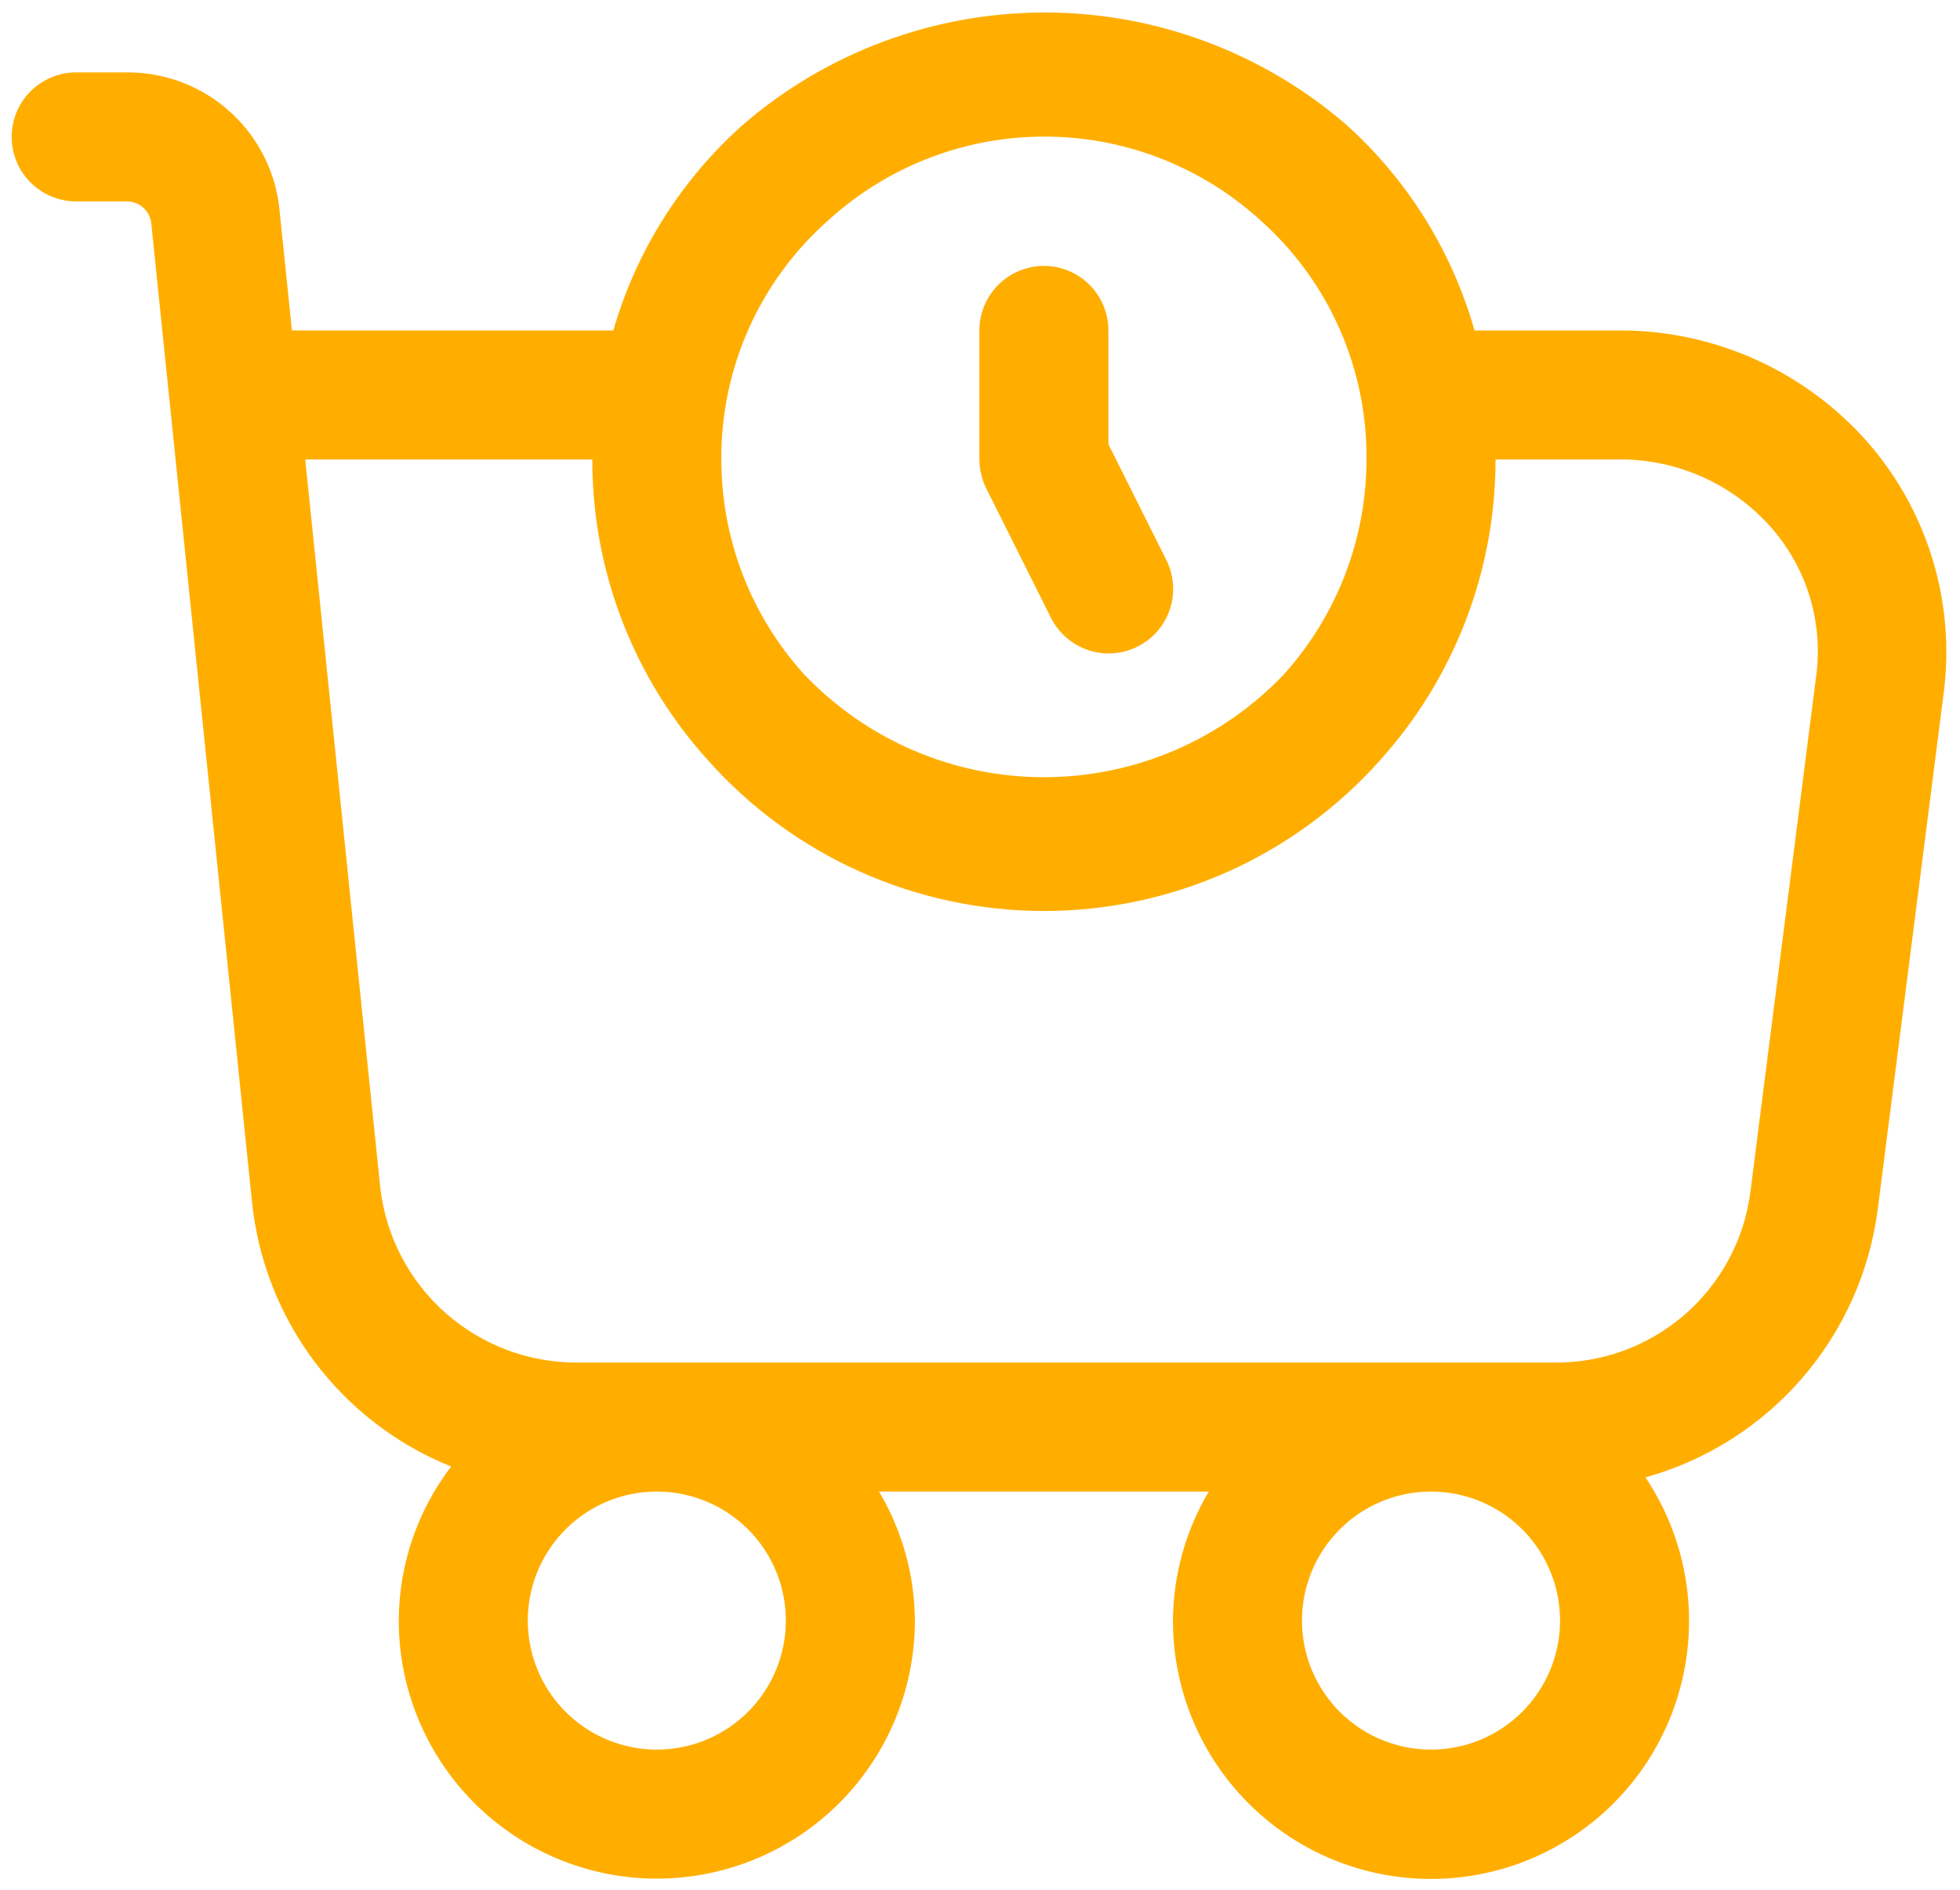 <?xml version="1.0" encoding="UTF-8"?> <svg xmlns="http://www.w3.org/2000/svg" width="84" height="81" viewBox="0 0 84 81" fill="none"><path d="M69.403 14.163H63.193C62.226 10.749 60.308 7.68 57.663 5.315C54.075 2.231 49.501 0.536 44.77 0.536C40.039 0.536 35.465 2.231 31.877 5.315C29.211 7.674 27.272 10.742 26.286 14.163H12.511L11.991 9.119C11.86 7.472 11.109 5.935 9.89 4.819C8.671 3.702 7.074 3.089 5.422 3.103H3.265C2.532 3.103 1.828 3.394 1.31 3.913C0.791 4.431 0.5 5.135 0.5 5.868C0.5 6.601 0.791 7.304 1.31 7.823C1.828 8.341 2.532 8.633 3.265 8.633H5.422C5.695 8.628 5.959 8.73 6.158 8.917C6.357 9.104 6.476 9.361 6.489 9.634L10.797 51.484C11.046 53.979 11.974 56.358 13.479 58.363C14.984 60.368 17.009 61.923 19.335 62.859C17.885 64.755 17.096 67.075 17.09 69.462C17.09 72.395 18.255 75.208 20.329 77.282C22.403 79.356 25.216 80.522 28.149 80.522C31.083 80.522 33.896 79.356 35.97 77.282C38.044 75.208 39.209 72.395 39.209 69.462C39.198 67.514 38.668 65.606 37.672 63.932H51.806C50.811 65.606 50.28 67.514 50.269 69.462C50.267 71.19 50.67 72.894 51.445 74.439C52.22 75.983 53.347 77.324 54.734 78.354C56.121 79.385 57.73 80.076 59.433 80.372C61.135 80.668 62.883 80.561 64.537 80.06C66.191 79.559 67.704 78.677 68.956 77.486C70.207 76.294 71.162 74.826 71.743 73.198C72.325 71.571 72.517 69.831 72.305 68.116C72.092 66.401 71.481 64.76 70.52 63.324C73.124 62.599 75.456 61.123 77.227 59.08C78.997 57.037 80.126 54.519 80.474 51.838L83.299 29.718C83.551 27.791 83.389 25.833 82.825 23.974C82.26 22.114 81.306 20.397 80.026 18.935C78.695 17.431 77.06 16.227 75.228 15.404C73.397 14.581 71.411 14.158 69.403 14.163ZM35.532 9.412C38.059 7.123 41.348 5.854 44.759 5.854C48.169 5.854 51.458 7.123 53.985 9.412C55.44 10.698 56.602 12.282 57.392 14.055C58.181 15.829 58.581 17.751 58.564 19.693C58.562 23.111 57.289 26.407 54.992 28.939C53.664 30.325 52.069 31.427 50.303 32.179C48.537 32.931 46.637 33.317 44.717 33.313C42.798 33.31 40.899 32.917 39.136 32.158C37.373 31.4 35.782 30.291 34.459 28.9C32.176 26.377 30.912 23.095 30.915 19.693C30.902 17.748 31.308 15.824 32.105 14.05C32.902 12.277 34.071 10.695 35.532 9.412ZM28.149 74.992C27.056 74.992 25.987 74.667 25.077 74.06C24.168 73.452 23.459 72.588 23.041 71.578C22.622 70.567 22.512 69.456 22.726 68.383C22.939 67.31 23.466 66.325 24.239 65.552C25.013 64.778 25.998 64.251 27.071 64.038C28.143 63.825 29.255 63.934 30.266 64.353C31.276 64.771 32.14 65.48 32.748 66.389C33.355 67.299 33.679 68.368 33.679 69.462C33.679 70.928 33.097 72.335 32.06 73.372C31.023 74.409 29.616 74.992 28.149 74.992ZM61.329 74.992C60.235 74.992 59.166 74.667 58.257 74.06C57.347 73.452 56.639 72.588 56.22 71.578C55.801 70.567 55.692 69.456 55.905 68.383C56.119 67.31 56.645 66.325 57.419 65.552C58.192 64.778 59.178 64.251 60.25 64.038C61.323 63.825 62.435 63.934 63.445 64.353C64.456 64.771 65.319 65.48 65.927 66.389C66.535 67.299 66.859 68.368 66.859 69.462C66.859 70.928 66.276 72.335 65.239 73.372C64.202 74.409 62.796 74.992 61.329 74.992ZM77.83 29.022L75.01 51.141C74.736 53.172 73.727 55.033 72.174 56.371C70.621 57.709 68.632 58.431 66.582 58.402H24.721C22.644 58.407 20.638 57.647 19.085 56.269C17.532 54.89 16.541 52.988 16.299 50.925L13.081 19.693H25.385C25.377 24.448 27.137 29.036 30.323 32.566C32.129 34.601 34.345 36.23 36.826 37.347C39.307 38.464 41.996 39.043 44.717 39.047C47.437 39.051 50.128 38.478 52.612 37.368C55.096 36.258 57.316 34.635 59.128 32.605C62.328 29.066 64.098 24.464 64.094 19.693H69.403C70.628 19.686 71.84 19.942 72.959 20.441C74.077 20.941 75.076 21.674 75.889 22.59C76.658 23.458 77.23 24.483 77.565 25.593C77.9 26.703 77.991 27.873 77.83 29.022Z" fill="#FFAE00"></path><path d="M47.504 19.041V14.163C47.504 13.43 47.213 12.727 46.694 12.208C46.176 11.69 45.473 11.398 44.739 11.398C44.006 11.398 43.303 11.69 42.784 12.208C42.266 12.727 41.974 13.43 41.974 14.163V19.693C41.977 20.123 42.078 20.546 42.267 20.932L45.032 26.462C45.193 26.789 45.417 27.082 45.692 27.322C45.967 27.563 46.286 27.746 46.632 27.863C46.977 27.979 47.343 28.026 47.707 28.001C48.071 27.975 48.426 27.878 48.753 27.714C49.079 27.551 49.37 27.324 49.608 27.048C49.846 26.772 50.027 26.451 50.141 26.104C50.255 25.758 50.299 25.392 50.27 25.028C50.242 24.664 50.142 24.309 49.976 23.985L47.504 19.041Z" fill="#FFAE00"></path></svg> 